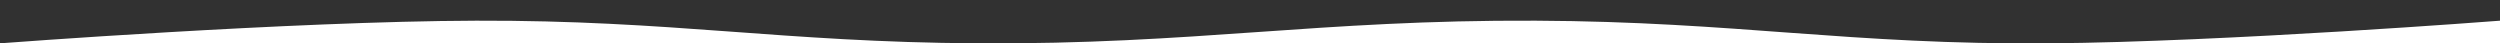 <svg width="1440" height="25" viewBox="0 0 1440 25" fill="none" xmlns="http://www.w3.org/2000/svg">
<path d="M1180.77 24.952C1282.22 24.123 1440 11.915 1440 11.915L1440 0L2.18557e-06 -3.81849e-06L4.16799e-09 24.952C4.16799e-09 24.952 166.922 12.248 274.214 11.915C387.153 11.565 449.977 24.271 562.914 24.952C688.704 25.711 758.787 11.344 884.579 11.915C1000.44 12.441 1064.91 25.899 1180.77 24.952Z" fill="#313131"/>
</svg>
